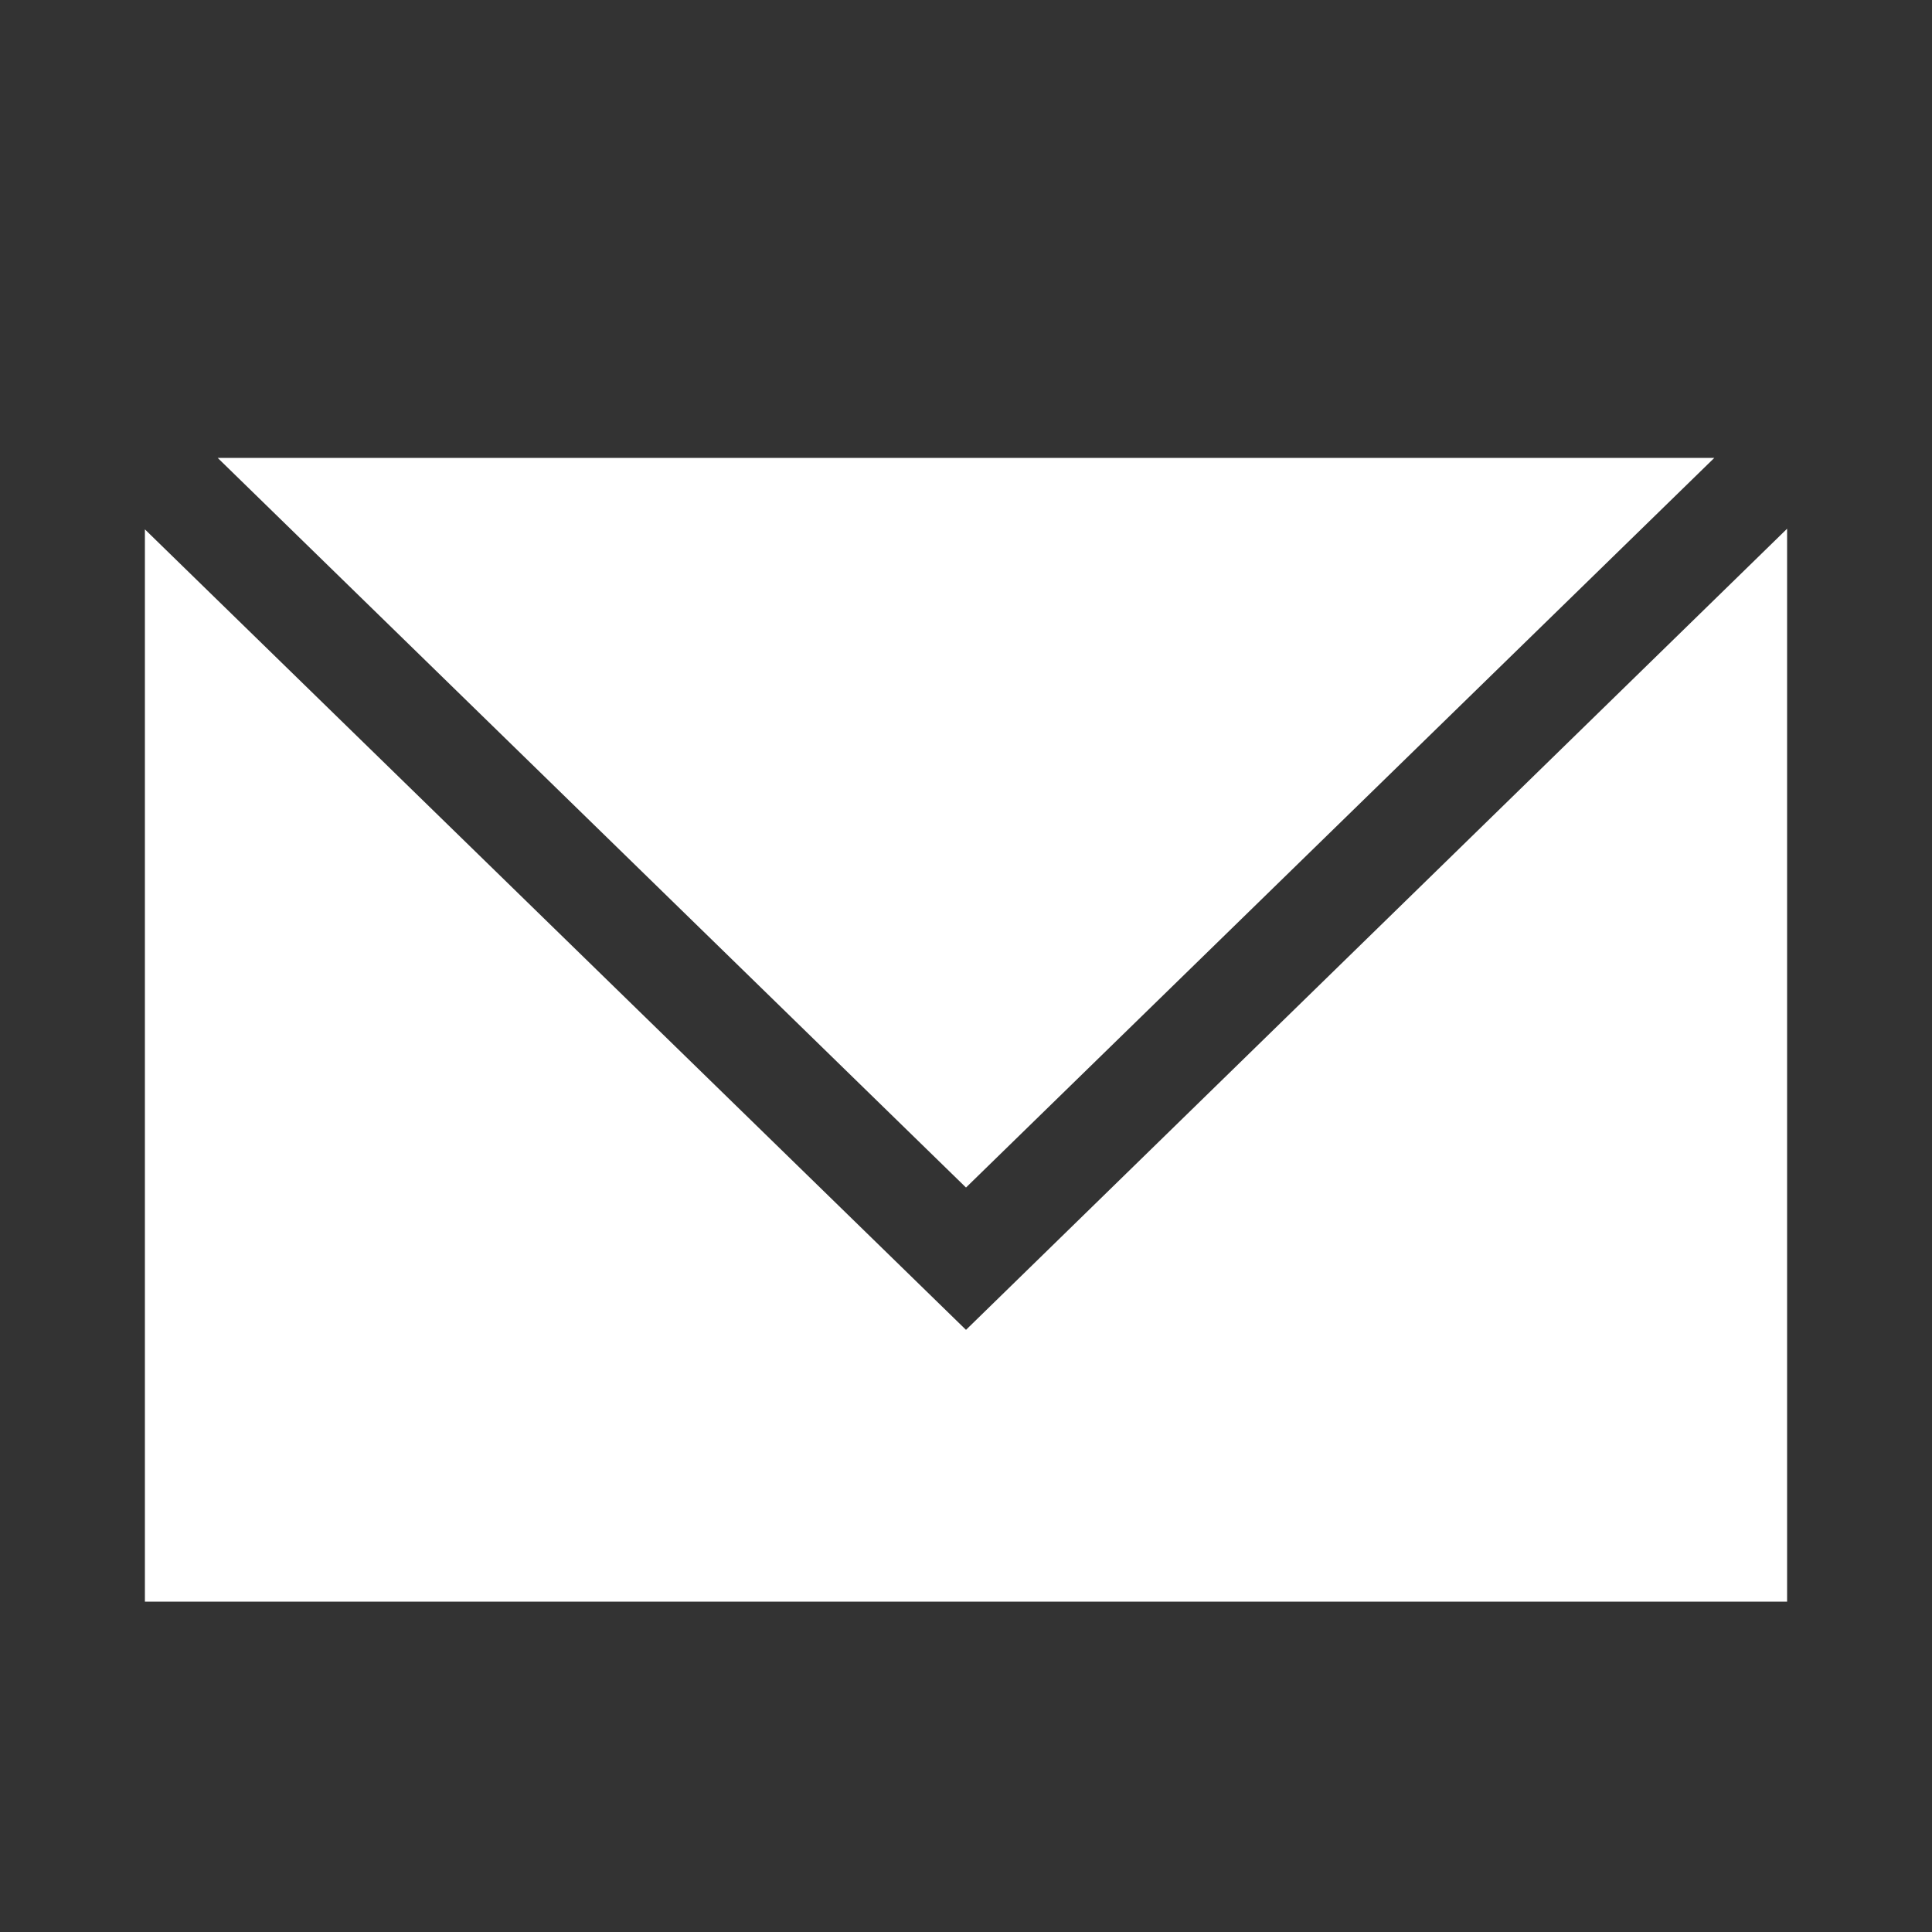 <svg xmlns="http://www.w3.org/2000/svg" viewBox="0 0 30 30"><rect x="0" y="0" width="30" height="30" fill="#333333" stroke="none"/><defs><style>.cls-1{fill:#fff;}</style></defs><g id="uvod"><polygon class="cls-1" points="26.62 7.11 3.38 7.11 15 18.44 26.62 7.11"/><polygon class="cls-1" points="27.75 7.11 27.75 7.11 27.75 7.11 27.75 7.11"/><polygon class="cls-1" points="15 20.65 2.25 8.22 2.25 24.87 27.75 24.87 27.75 8.21 15 20.65"/></g></svg>